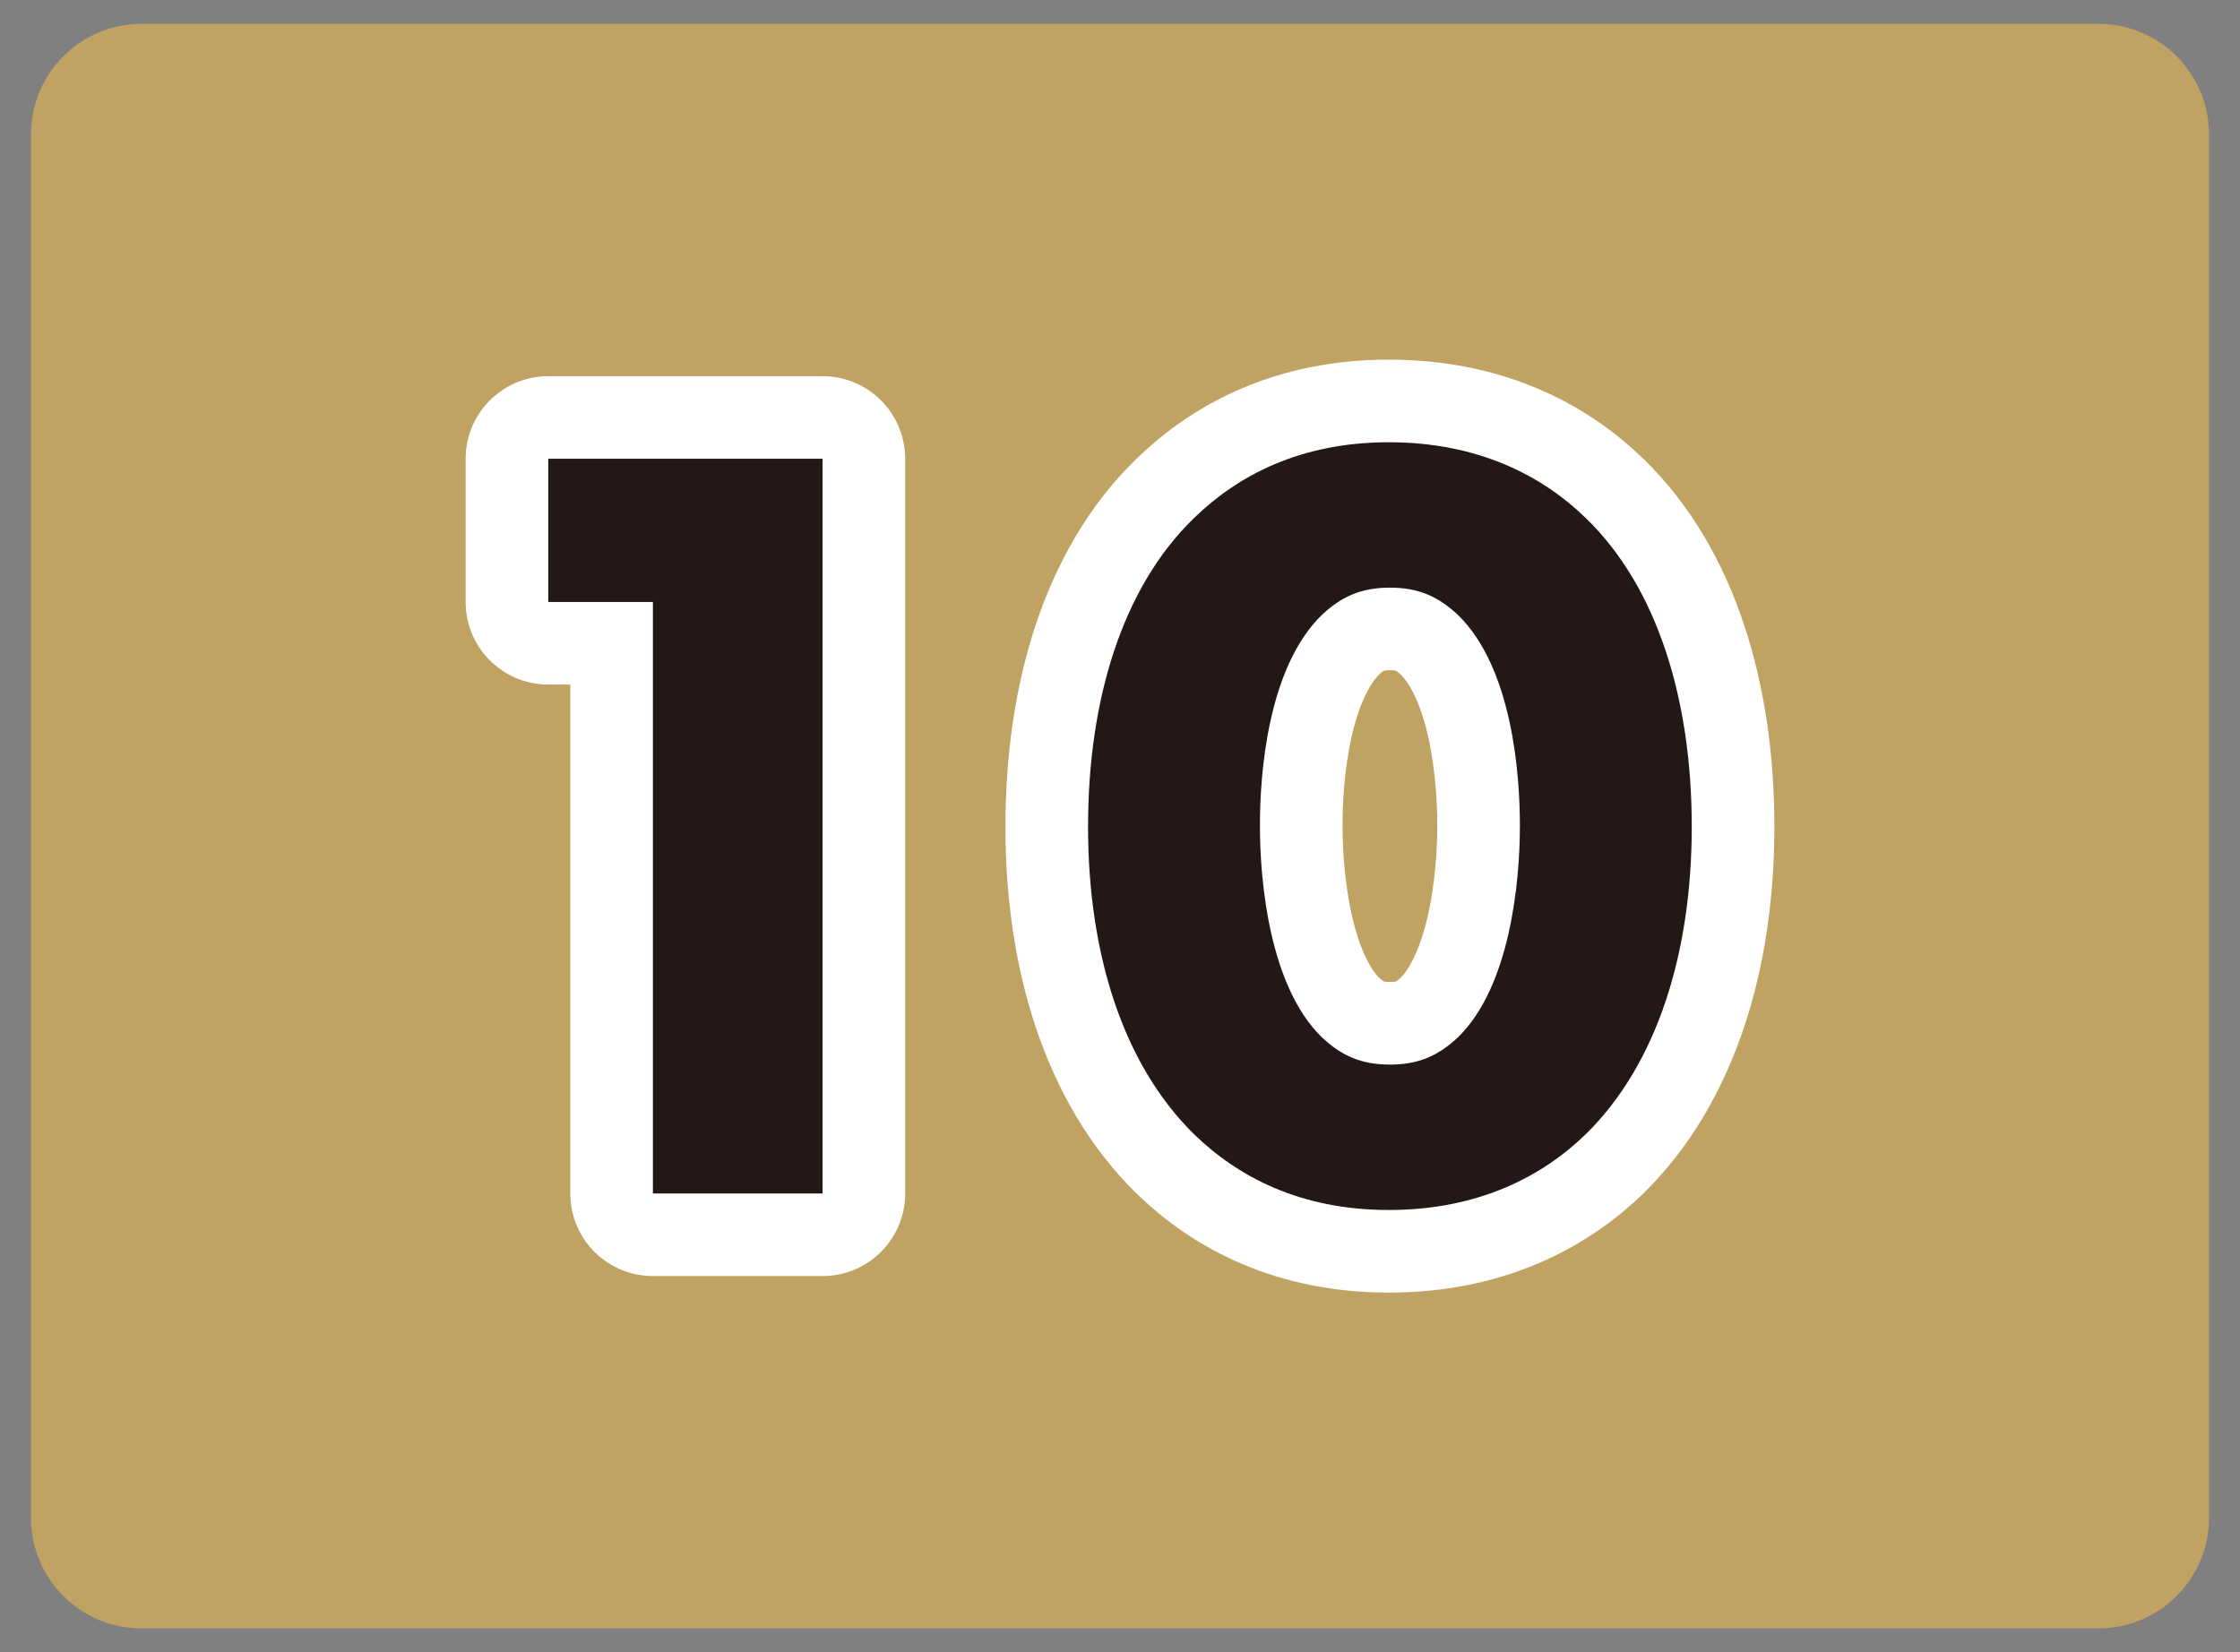 <?xml version="1.0" encoding="utf-8"?>
<!-- Generator: Adobe Illustrator 25.3.1, SVG Export Plug-In . SVG Version: 6.00 Build 0)  -->
<svg version="1.1" id="レイヤー_1" xmlns="http://www.w3.org/2000/svg" xmlns:xlink="http://www.w3.org/1999/xlink" x="0px"
	 y="0px" viewBox="0 0 122 90" style="enable-background:new 0 0 122 90;" xml:space="preserve">
<rect x="0" y="0" width="122" height="90" fill="#808080" stroke="none"/>
<style type="text/css">
	.st0{opacity:0.5;}
	.st1{fill:#FFC645;}
	.st2{fill:#231815;}
	.st3{fill:none;stroke:#FFFFFF;stroke-width:9;stroke-linejoin:round;}
</style>
<g class="st0">
	<path class="st1" d="M120.31,82.7c0,3.3-2.7,6-6,6H7.69c-3.3,0-6-2.7-6-6V7.3c0-3.3,2.7-6,6-6h106.62c3.3,0,6,2.7,6,6
		C120.31,7.3,120.31,82.7,120.31,82.7z"/>
</g>
<g>
	<g>
		<g>
			<path class="st2" d="M35.56,32.79h-5.7v-7.8H44.8v40.02h-9.24C35.56,65.01,35.56,32.79,35.56,32.79z"/>
			<path class="st2" d="M86.38,61.77c-2.34,2.28-5.82,4.14-10.74,4.14c-4.8,0-8.22-1.8-10.62-4.14c-3.9-3.84-5.76-9.9-5.76-16.74
				c0-6.9,1.86-13.02,5.76-16.8c2.4-2.34,5.82-4.14,10.62-4.14c4.92,0,8.4,1.86,10.74,4.14c3.9,3.78,5.76,9.9,5.76,16.8
				C92.14,51.87,90.28,57.93,86.38,61.77z M71.98,33.51c-2.94,2.88-3.36,8.64-3.36,11.46c0,3.12,0.54,8.76,3.36,11.52
				c1.08,1.02,2.16,1.5,3.72,1.5s2.64-0.48,3.72-1.5c2.82-2.76,3.36-8.4,3.36-11.52c0-2.82-0.42-8.58-3.36-11.46
				c-1.08-1.02-2.16-1.5-3.72-1.5S73.06,32.49,71.98,33.51z"/>
		</g>
	</g>
	<g>
		<g>
			<path class="st3" d="M35.56,32.79h-5.7v-7.8H44.8v40.02h-9.24C35.56,65.01,35.56,32.79,35.56,32.79z"/>
			<path class="st3" d="M86.38,61.77c-2.34,2.28-5.82,4.14-10.74,4.14c-4.8,0-8.22-1.8-10.62-4.14c-3.9-3.84-5.76-9.9-5.76-16.74
				c0-6.9,1.86-13.02,5.76-16.8c2.4-2.34,5.82-4.14,10.62-4.14c4.92,0,8.4,1.86,10.74,4.14c3.9,3.78,5.76,9.9,5.76,16.8
				C92.14,51.87,90.28,57.93,86.38,61.77z M71.98,33.51c-2.94,2.88-3.36,8.64-3.36,11.46c0,3.12,0.54,8.76,3.36,11.52
				c1.08,1.02,2.16,1.5,3.72,1.5s2.64-0.48,3.72-1.5c2.82-2.76,3.36-8.4,3.36-11.52c0-2.82-0.42-8.58-3.36-11.46
				c-1.08-1.02-2.16-1.5-3.72-1.5S73.06,32.49,71.98,33.51z"/>
		</g>
	</g>
	<g>
		<g>
			<path class="st2" d="M35.56,32.79h-5.7v-7.8H44.8v40.02h-9.24C35.56,65.01,35.56,32.79,35.56,32.79z"/>
			<path class="st2" d="M86.38,61.77c-2.34,2.28-5.82,4.14-10.74,4.14c-4.8,0-8.22-1.8-10.62-4.14c-3.9-3.84-5.76-9.9-5.76-16.74
				c0-6.9,1.86-13.02,5.76-16.8c2.4-2.34,5.82-4.14,10.62-4.14c4.92,0,8.4,1.86,10.74,4.14c3.9,3.78,5.76,9.9,5.76,16.8
				C92.14,51.87,90.28,57.93,86.38,61.77z M71.98,33.51c-2.94,2.88-3.36,8.64-3.36,11.46c0,3.12,0.54,8.76,3.36,11.52
				c1.08,1.02,2.16,1.5,3.72,1.5s2.64-0.48,3.72-1.5c2.82-2.76,3.36-8.4,3.36-11.52c0-2.82-0.42-8.58-3.36-11.46
				c-1.08-1.02-2.16-1.5-3.72-1.5S73.06,32.49,71.98,33.51z"/>
		</g>
	</g>
</g>
</svg>
